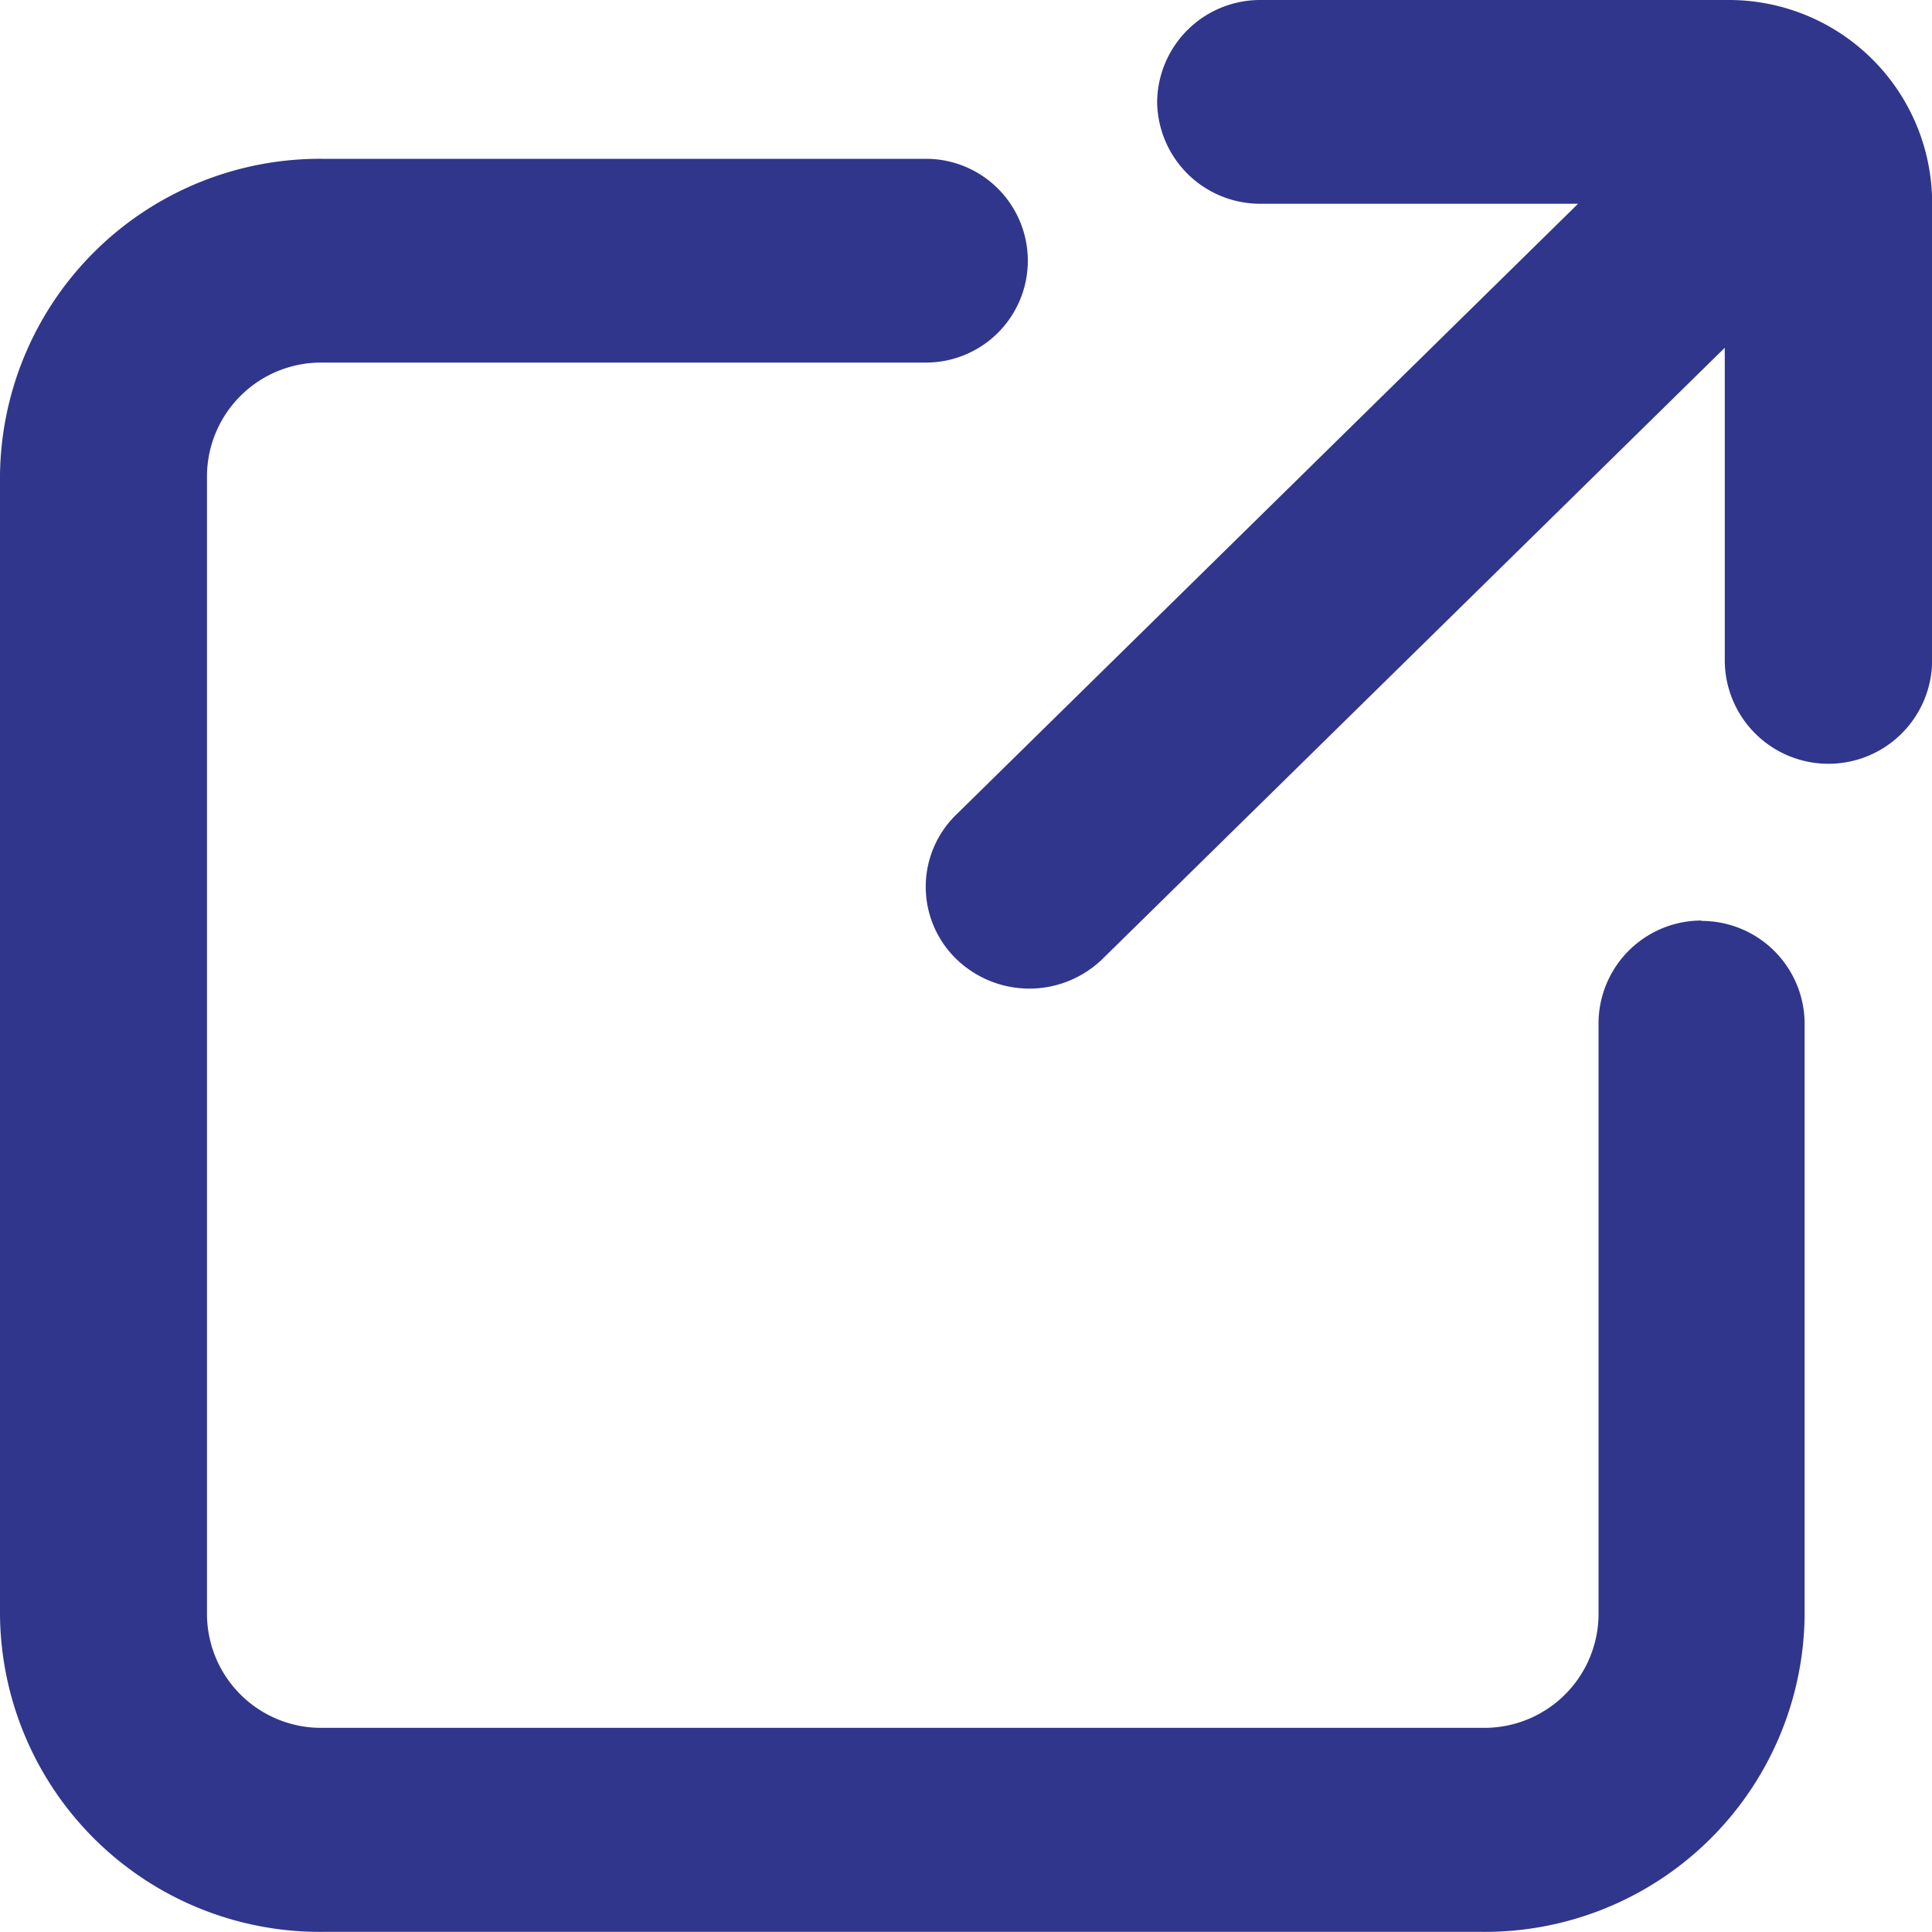 <svg id="icon-Link" xmlns="http://www.w3.org/2000/svg" xmlns:xlink="http://www.w3.org/1999/xlink" width="15" height="15" viewBox="0 0 15 15">
  <defs>
    <clipPath id="clip-path">
      <rect id="Rectangle_2782" data-name="Rectangle 2782" width="15" height="15" fill="#30368c"/>
    </clipPath>
  </defs>
  <g id="Group_2436" data-name="Group 2436" clip-path="url(#clip-path)">
    <path id="Path_7190" data-name="Path 7190" d="M13.211,61.132a.8.8,0,0,0-.8.791v4.6a.886.886,0,0,1-.893.877H2.5a.886.886,0,0,1-.893-.877V57.674A.886.886,0,0,1,2.5,56.8H7.189a.791.791,0,1,0,0-1.582H2.5A2.484,2.484,0,0,0,0,57.674v8.852a2.484,2.484,0,0,0,2.5,2.458h9.011a2.483,2.483,0,0,0,2.5-2.458v-4.6a.8.8,0,0,0-.8-.791" transform="translate(0 -53.985)" fill="#30368c"/>
    <path id="Path_7191" data-name="Path 7191" d="M323,0H319.37a.8.8,0,0,0-.8.791.8.8,0,0,0,.8.791h2.468l-4.829,4.744a.781.781,0,0,0,0,1.118.815.815,0,0,0,1.138,0L322.977,2.7V5.125a.805.805,0,0,0,1.61,0V1.562A1.578,1.578,0,0,0,323,0" transform="translate(-309.586 0)" fill="#30368c"/>
  </g>
</svg>
